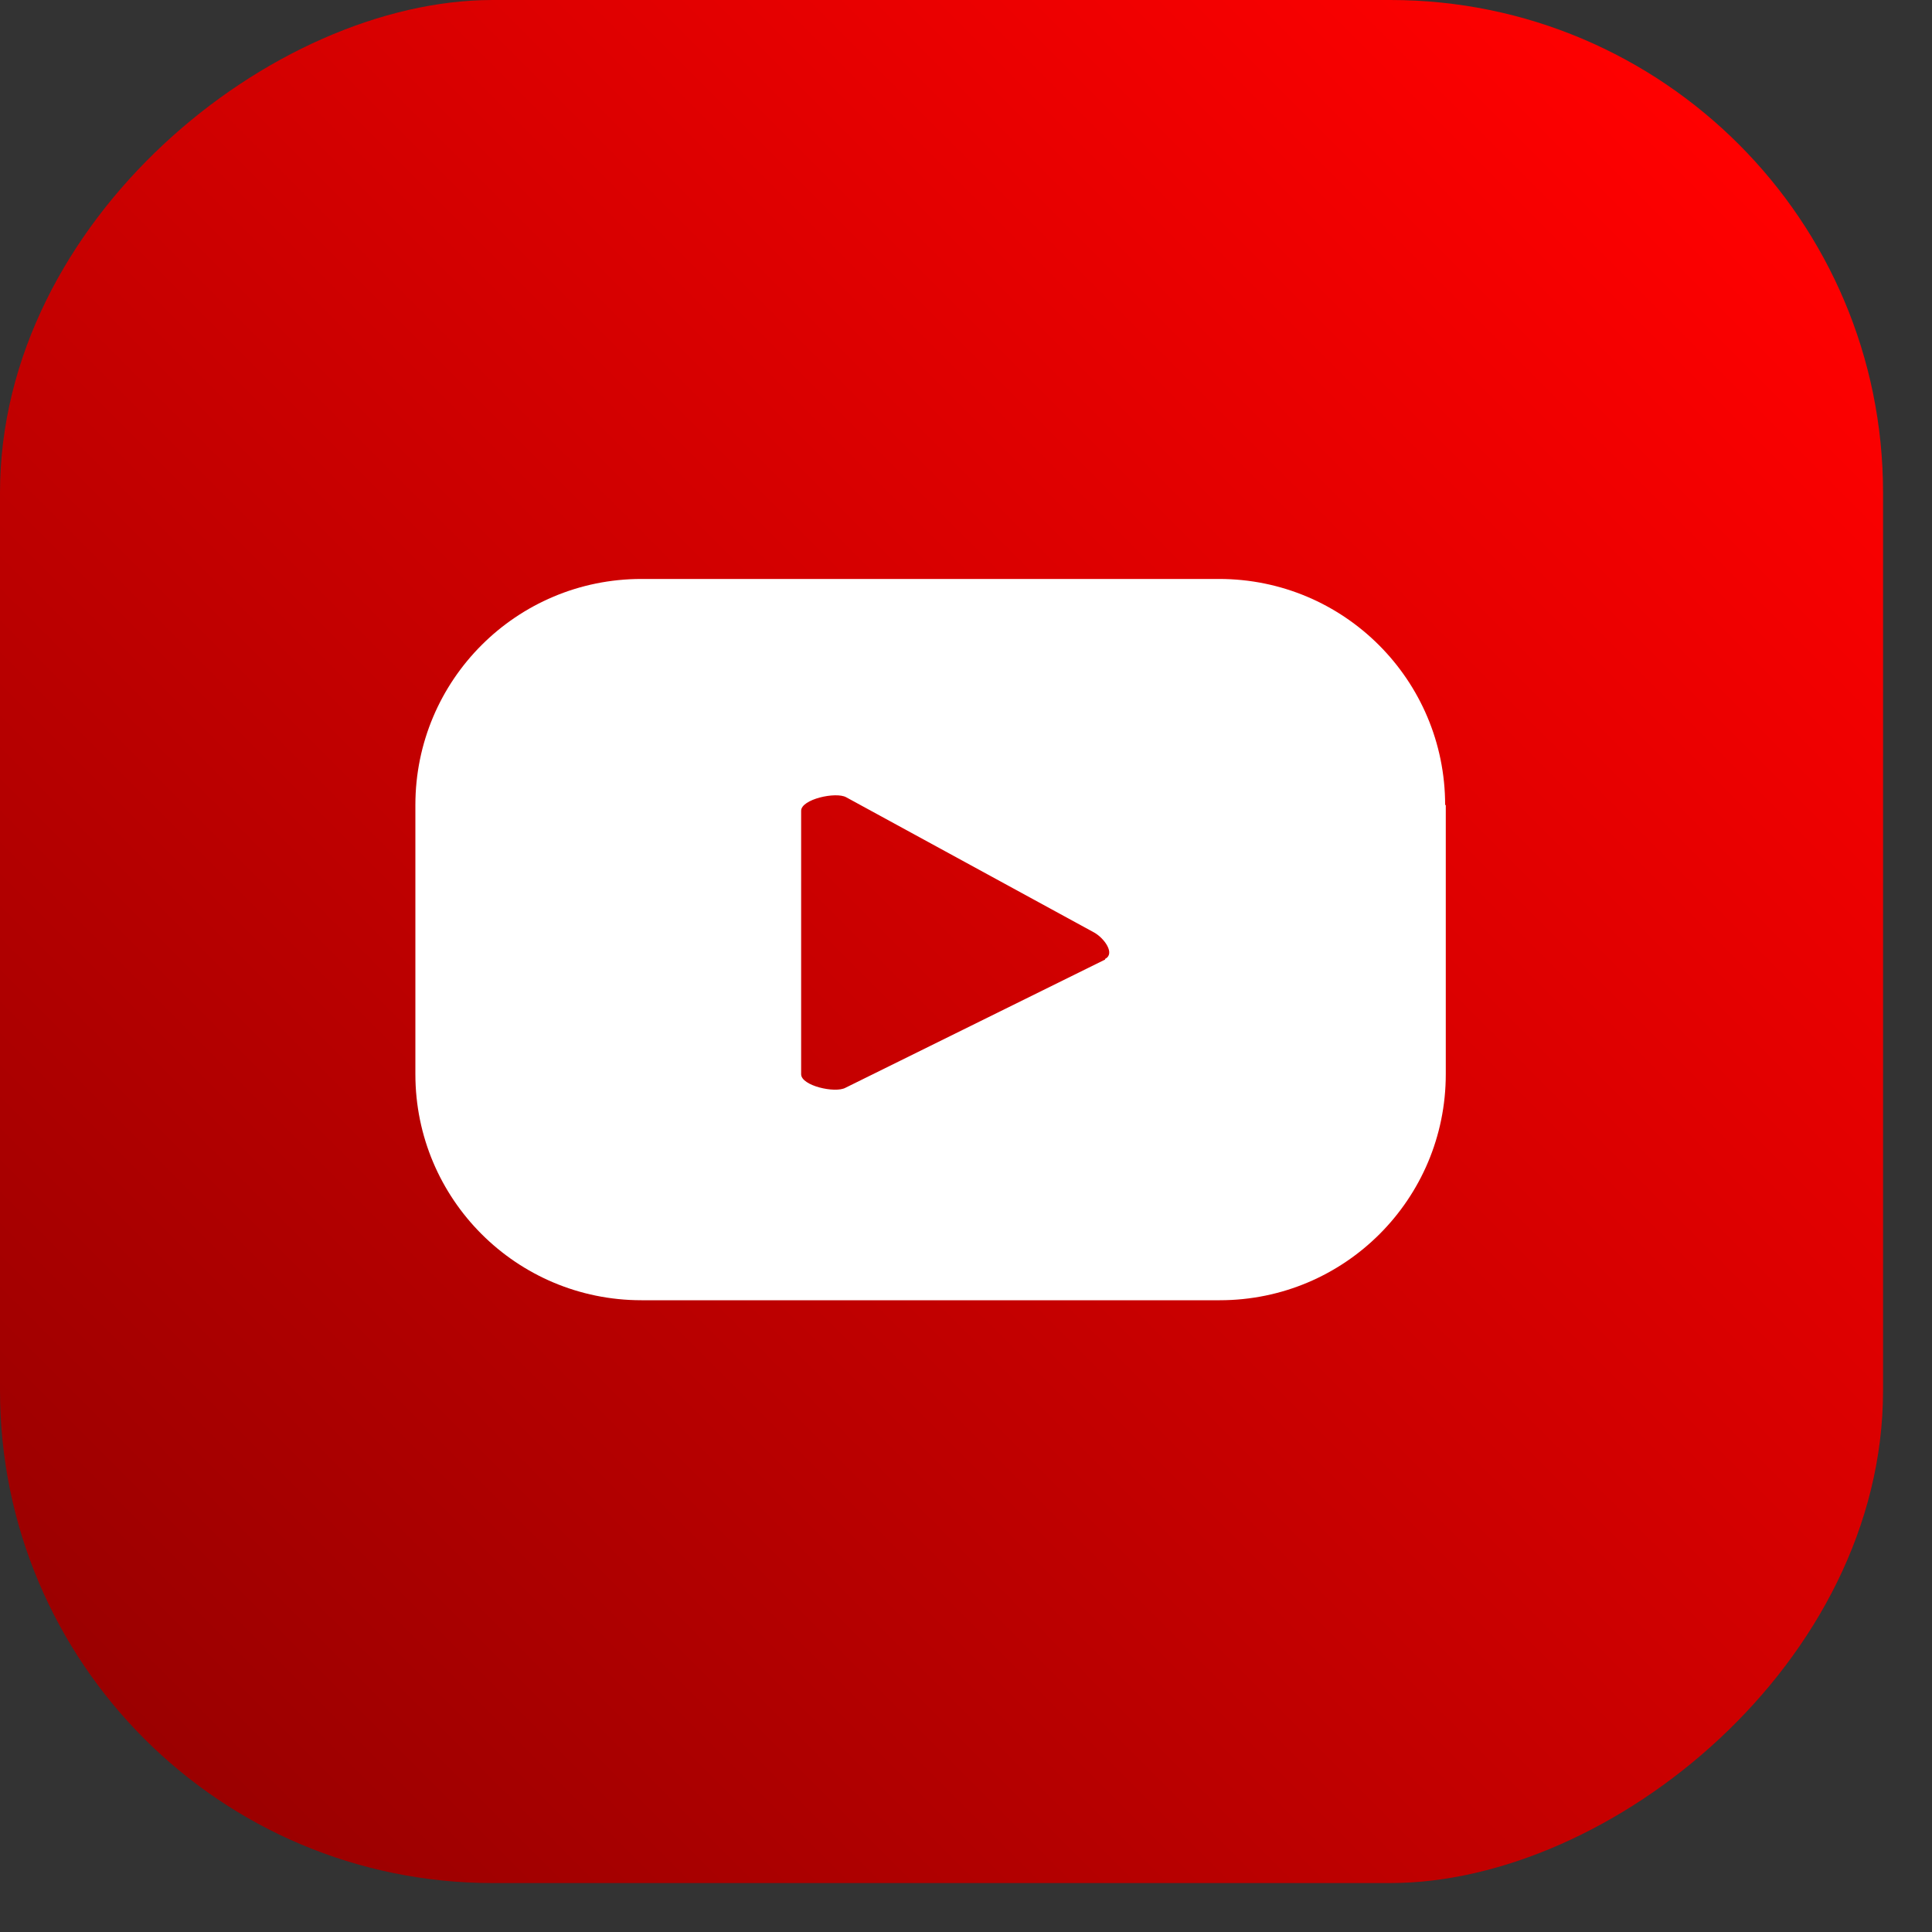 <?xml version="1.0" encoding="UTF-8"?>
<svg width="30px" height="30px" viewBox="0 0 30 30" version="1.1" xmlns="http://www.w3.org/2000/svg" xmlns:xlink="http://www.w3.org/1999/xlink">
    <rect x="0" y="0" width="30" height="30" fill="#333333" stroke="none"/>
    <title>youtube-01</title>
    <defs>
        <linearGradient x1="7.695%" y1="7.695%" x2="92.339%" y2="92.339%" id="linearGradient-1">
            <stop stop-color="#FF0000" offset="0%"></stop>
            <stop stop-color="#9B0000" offset="100%"></stop>
        </linearGradient>
    </defs>
    <g id="UI" stroke="none" stroke-width="1" fill="none" fill-rule="evenodd">
        <g id="FSH-UI-LP-RAPPORTDACTIVITE" transform="translate(-517, -37791)" fill-rule="nonzero">
            <g id="Footer" transform="translate(0, 37105)">
                <g id="contacts" transform="translate(180, 527)">
                    <g id="youtube-01" transform="translate(337, 159)">
                        <rect id="Rectangle" fill="url(#linearGradient-1)" transform="translate(14.62, 14.62) rotate(90) translate(-14.62, -14.62) " x="1.77635684e-15" y="1.77635684e-15" width="29.24" height="29.24" rx="7.65"></rect>
                        <path d="M22.44,12.5 C22.44,10.56 20.87,8.99 18.93,8.99 L9.96,8.99 C8.02,8.99 6.45,10.56 6.45,12.5 L6.45,16.68 C6.45,18.62 8.02,20.19 9.96,20.19 L18.94,20.19 C20.88,20.19 22.45,18.62 22.45,16.68 L22.45,12.5 L22.44,12.5 Z M17.16,14.9 L13.13,16.89 C12.97,16.98 12.44,16.86 12.44,16.68 L12.44,12.59 C12.44,12.41 12.98,12.29 13.14,12.38 L16.99,14.48 C17.15,14.57 17.32,14.81 17.16,14.89 L17.16,14.9 Z" id="Shape" fill="#FFFFFF"></path>
                    </g>
                </g>
            </g>
        </g>
    </g>
</svg>
